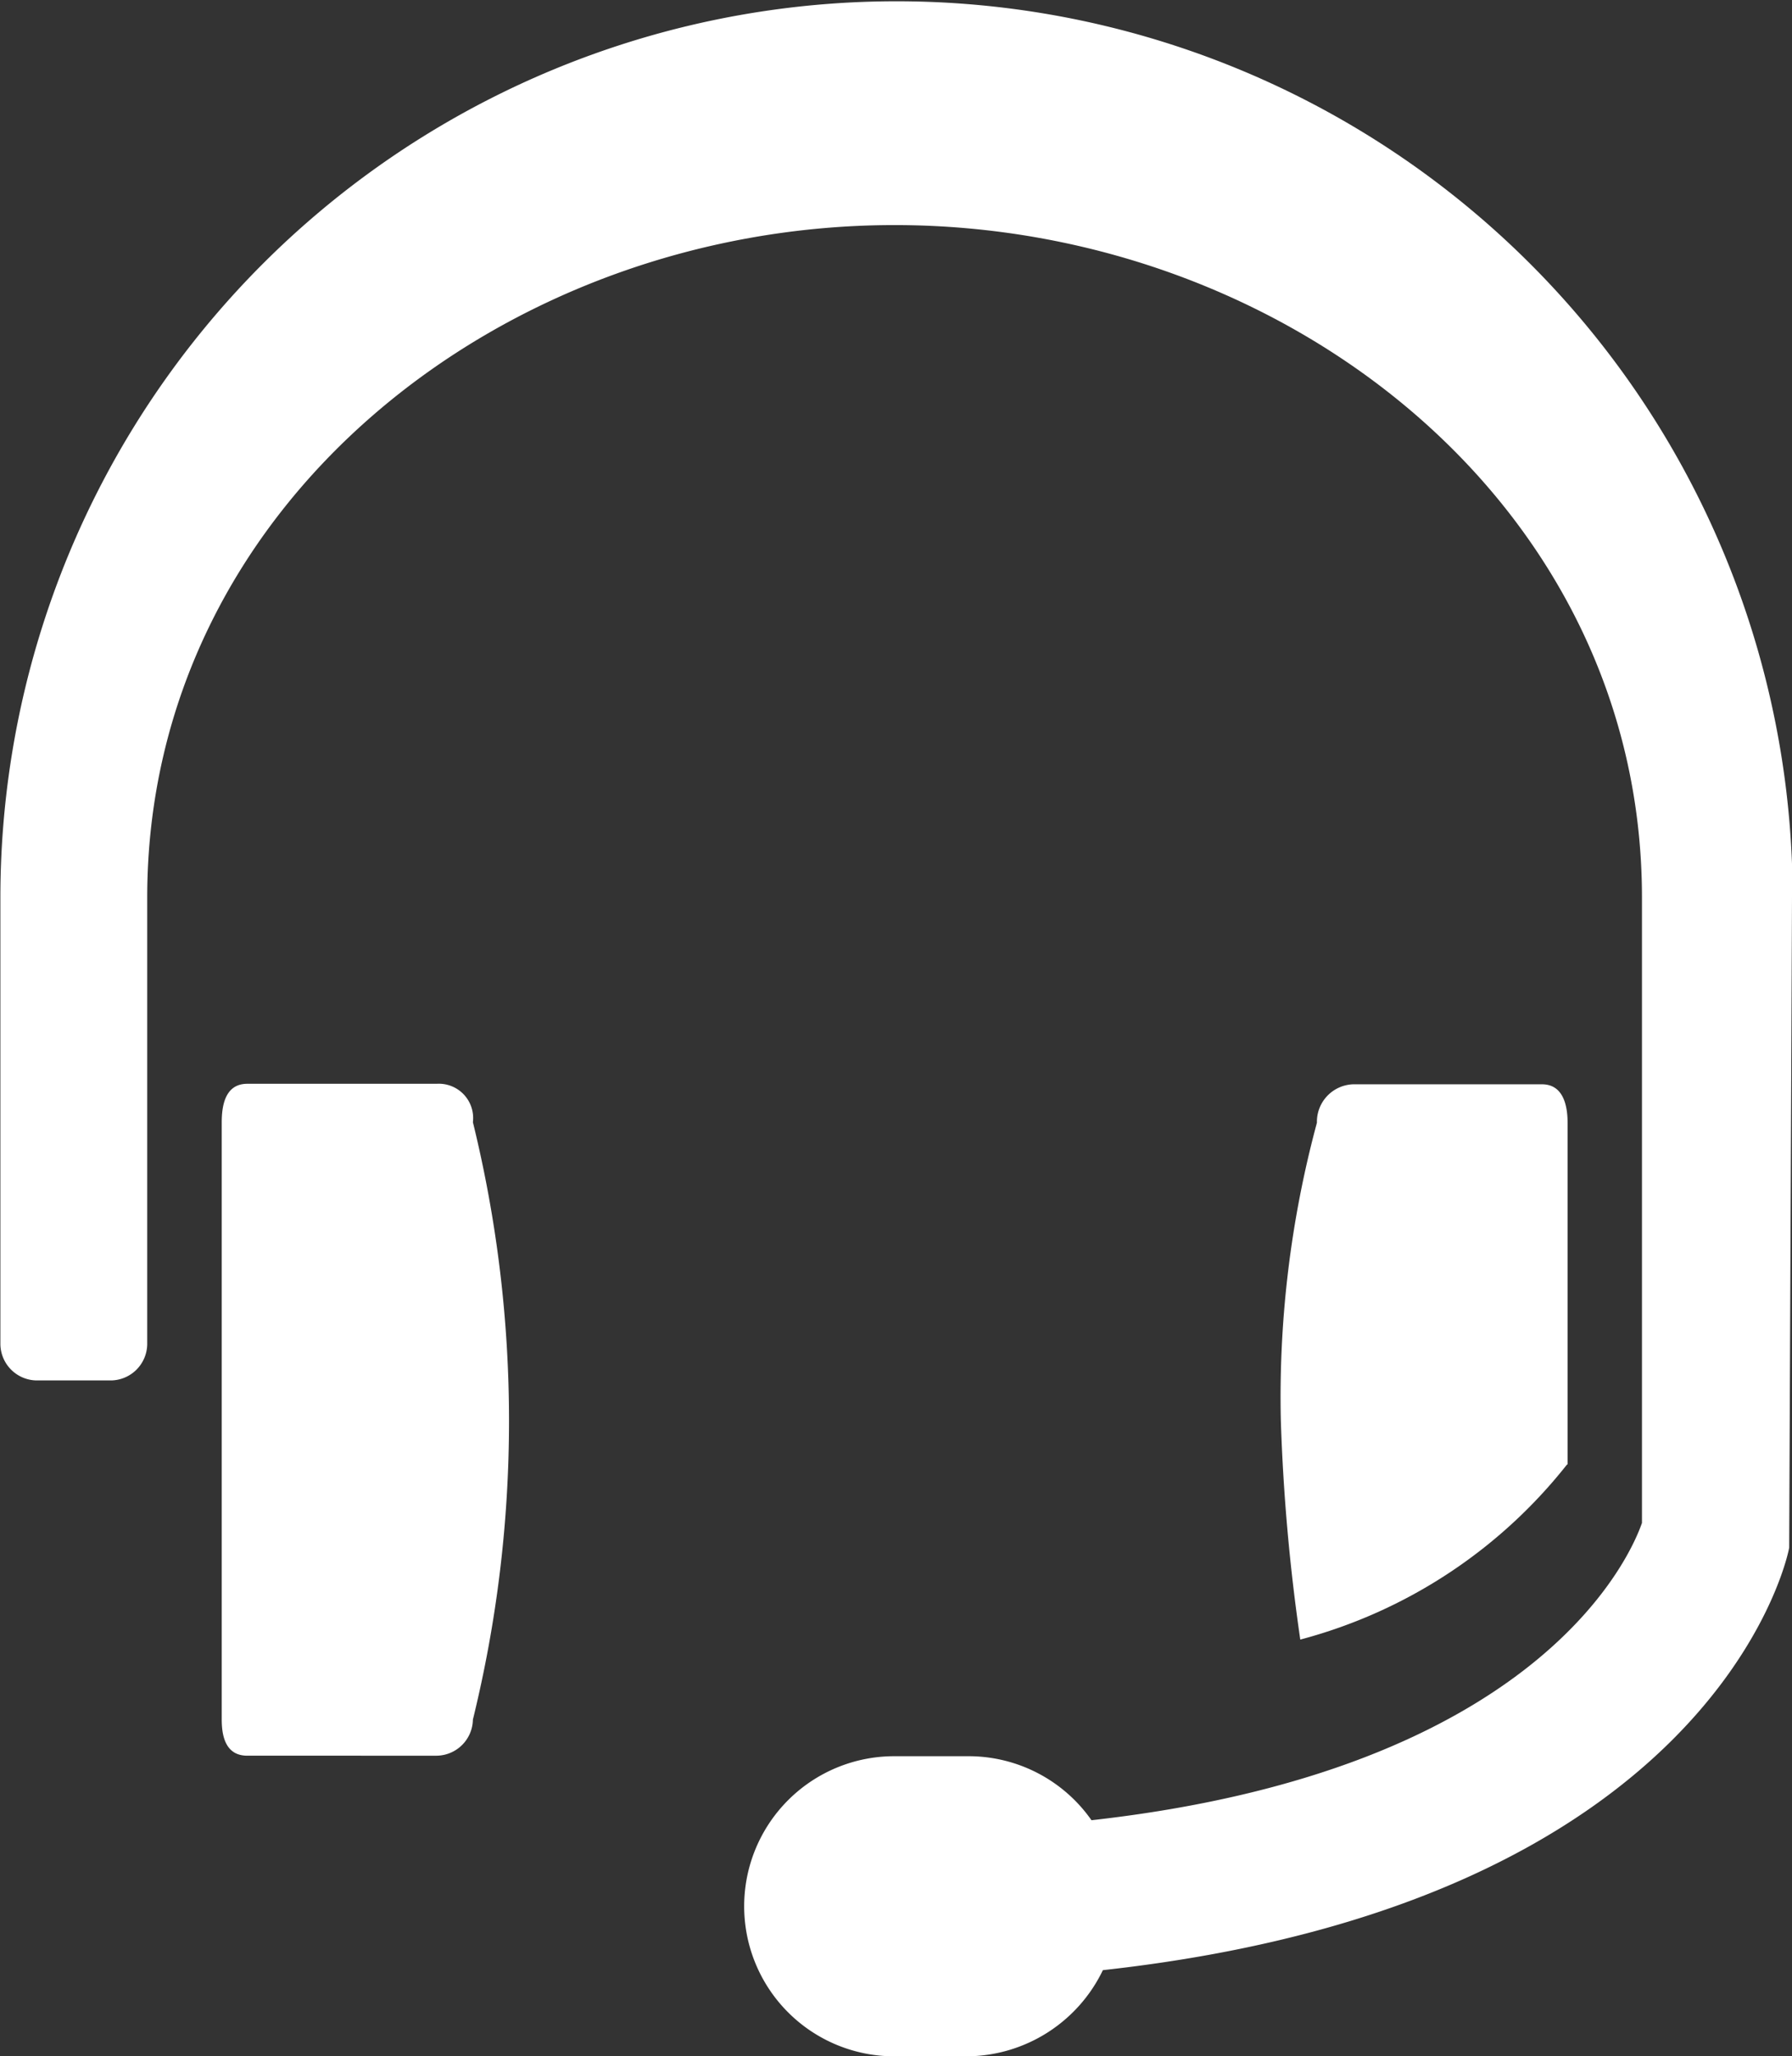 <svg id="Group_2607" data-name="Group 2607" xmlns="http://www.w3.org/2000/svg" width="13.998" height="16.06" viewBox="0 0 13.998 16.06">
  <rect x="0" y="0" width="13.998" height="16.06" fill="#333333" stroke="none"/>
  <path id="Path_548" data-name="Path 548" d="M80.413,7.01l-.022,5.078c-.022.13-.629,2.778-5.361,3.3a1.187,1.187,0,0,1-1.063.673H73.4a1.172,1.172,0,1,1,0-2.344h.586a1.172,1.172,0,0,1,.955.5c3.494-.391,4.21-2.062,4.3-2.322V7.01c0-3.06-2.778-5.252-5.838-5.252S67.565,3.95,67.565,7.01V10.5a.287.287,0,0,1-.282.282H66.7a.287.287,0,0,1-.282-.282V7.01a7,7,0,1,1,14,0Z" transform="translate(-66.415)" fill="#fff"/>
  <path id="Path_549" data-name="Path 549" d="M178.8,539.676H177.32c-.152,0-.2.13-.2.3v4.666c0,.152.043.282.2.282H178.8a.287.287,0,0,0,.282-.282,9.787,9.787,0,0,0,0-4.666A.268.268,0,0,0,178.8,539.676Zm8.833,2.973v-2.669c0-.152-.043-.3-.2-.3h-1.476a.293.293,0,0,0-.282.3,8.225,8.225,0,0,0-.282,2.322,15.236,15.236,0,0,0,.152,1.715A3.937,3.937,0,0,0,187.629,542.649Z" transform="translate(-175.388 -531.211)" fill="#fff"/>
</svg>
